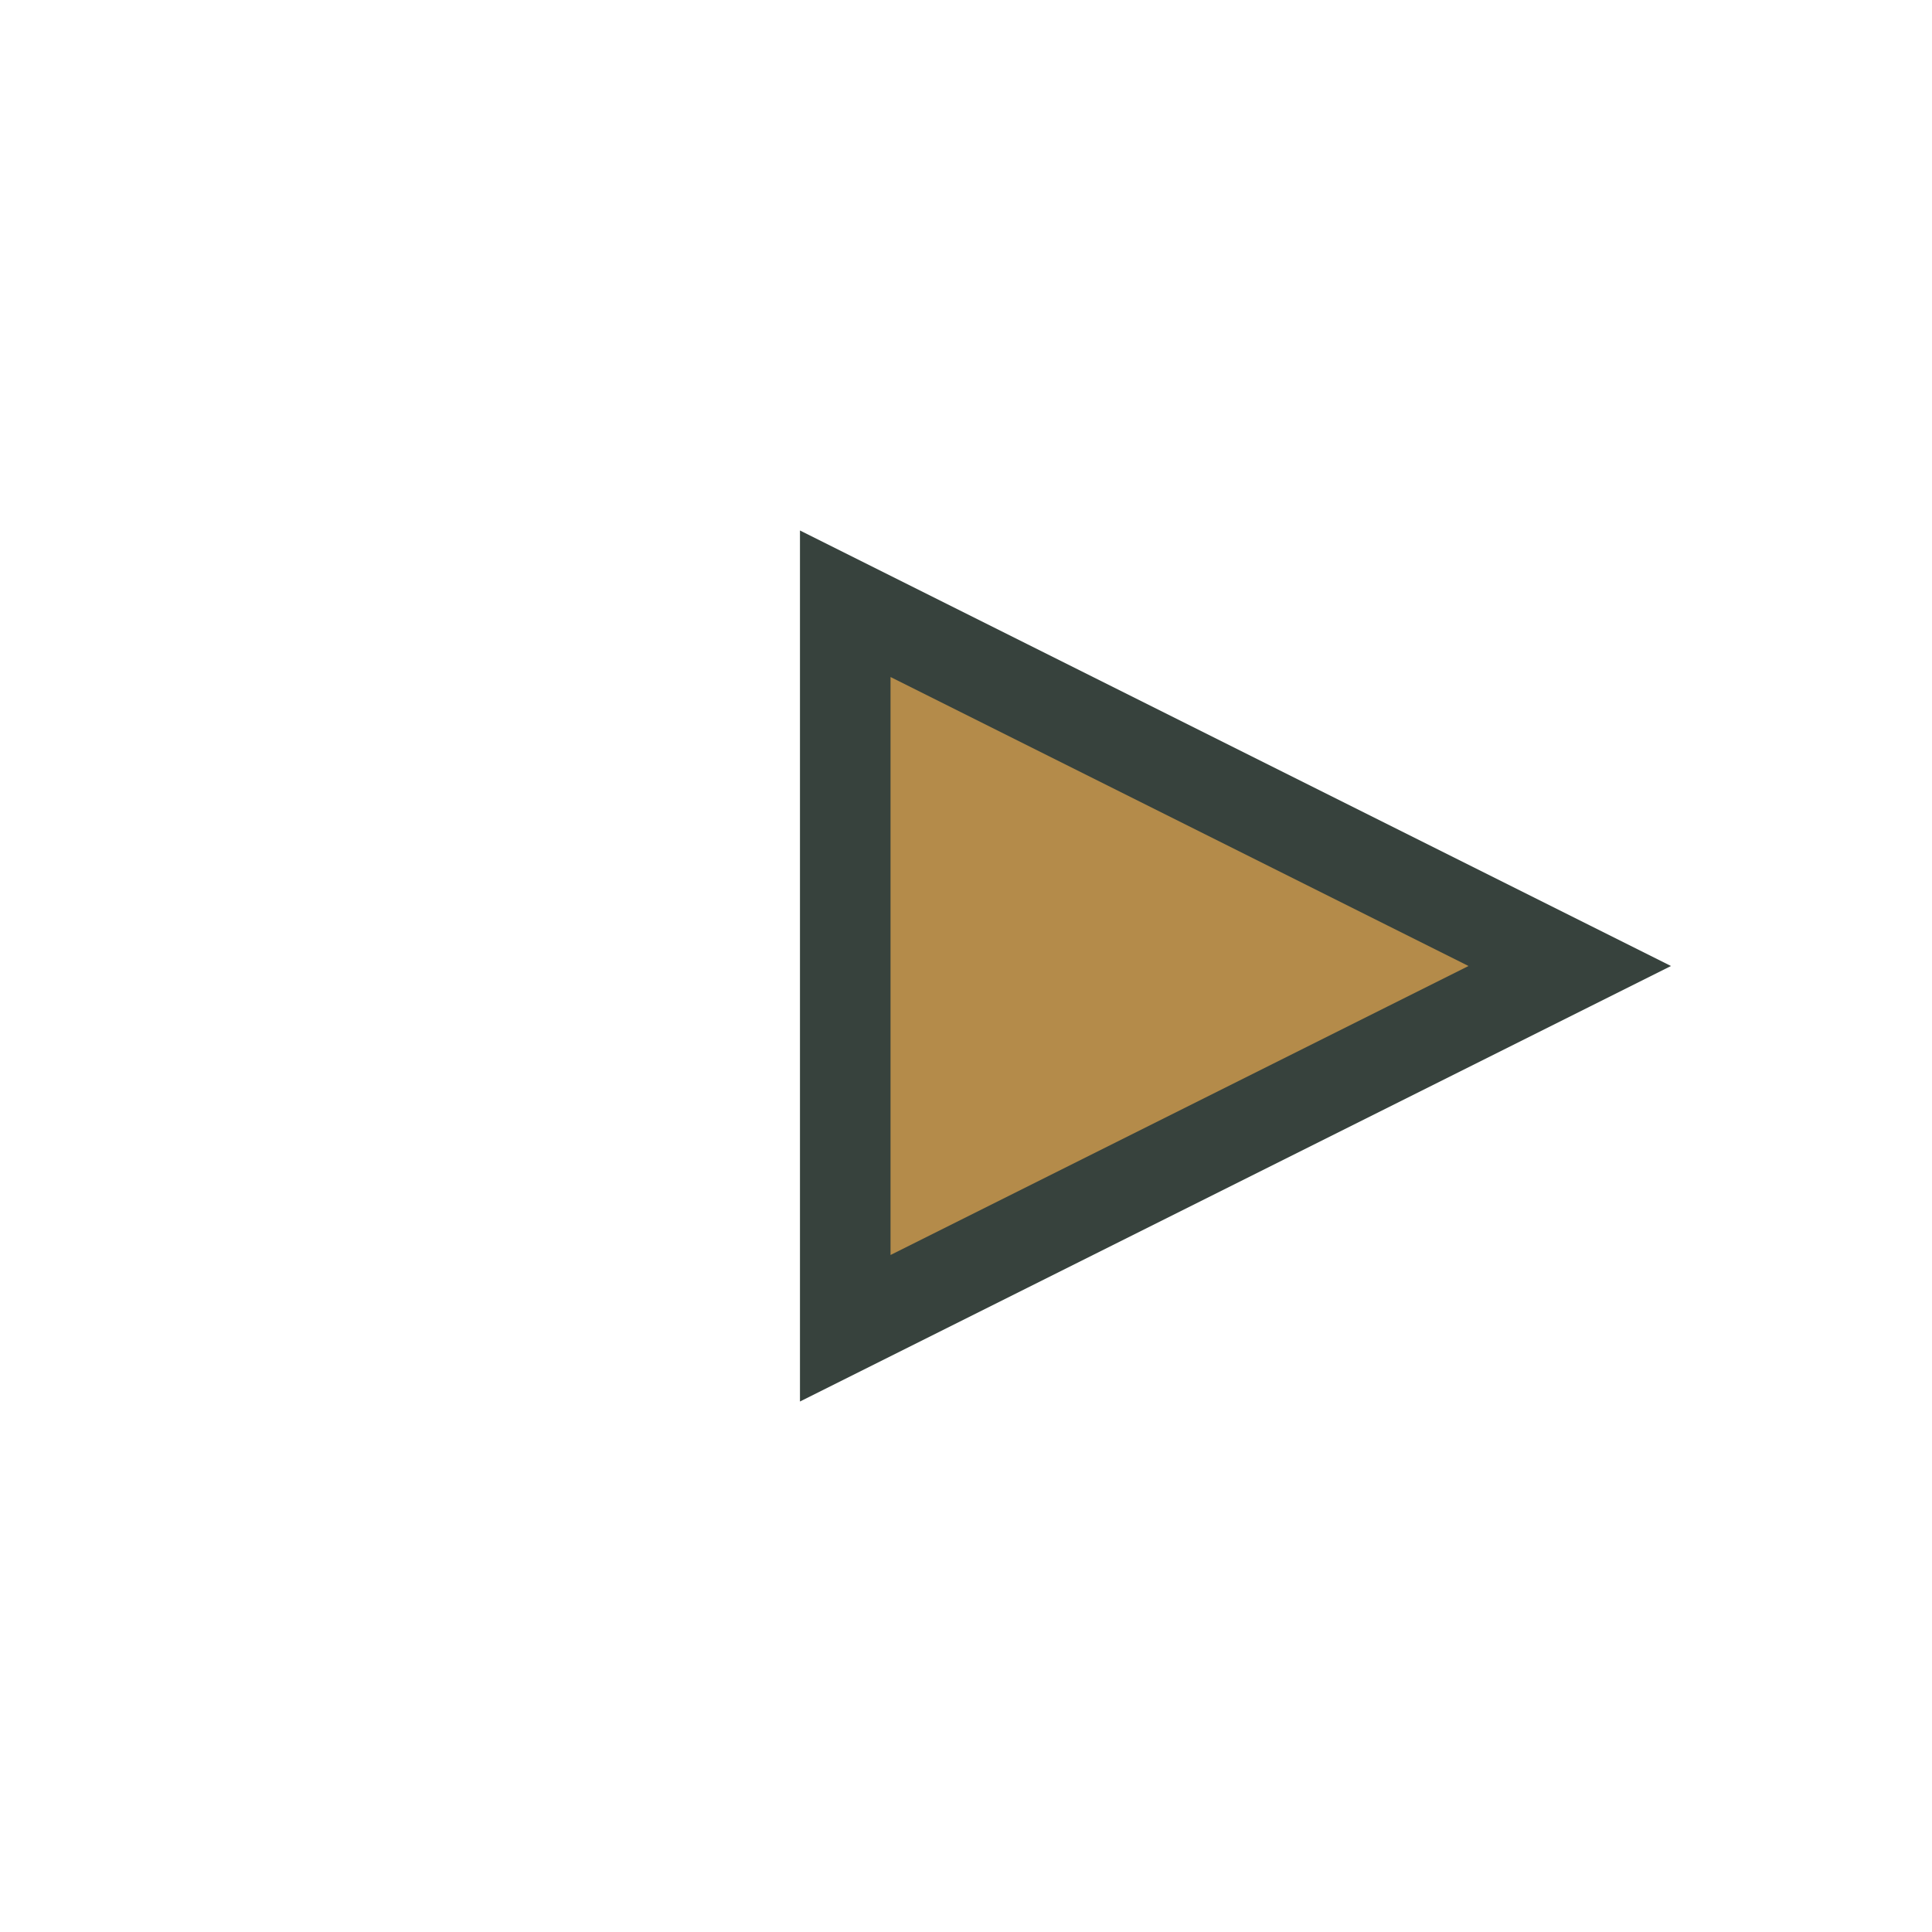 <?xml version="1.0" encoding="UTF-8"?>
<svg xmlns="http://www.w3.org/2000/svg" width="32" height="32" viewBox="0 0 32 32"><polygon points="26,16 14,10 14,22" fill="#B48B4A" stroke="#37423D" stroke-width="1.5"/></svg>
